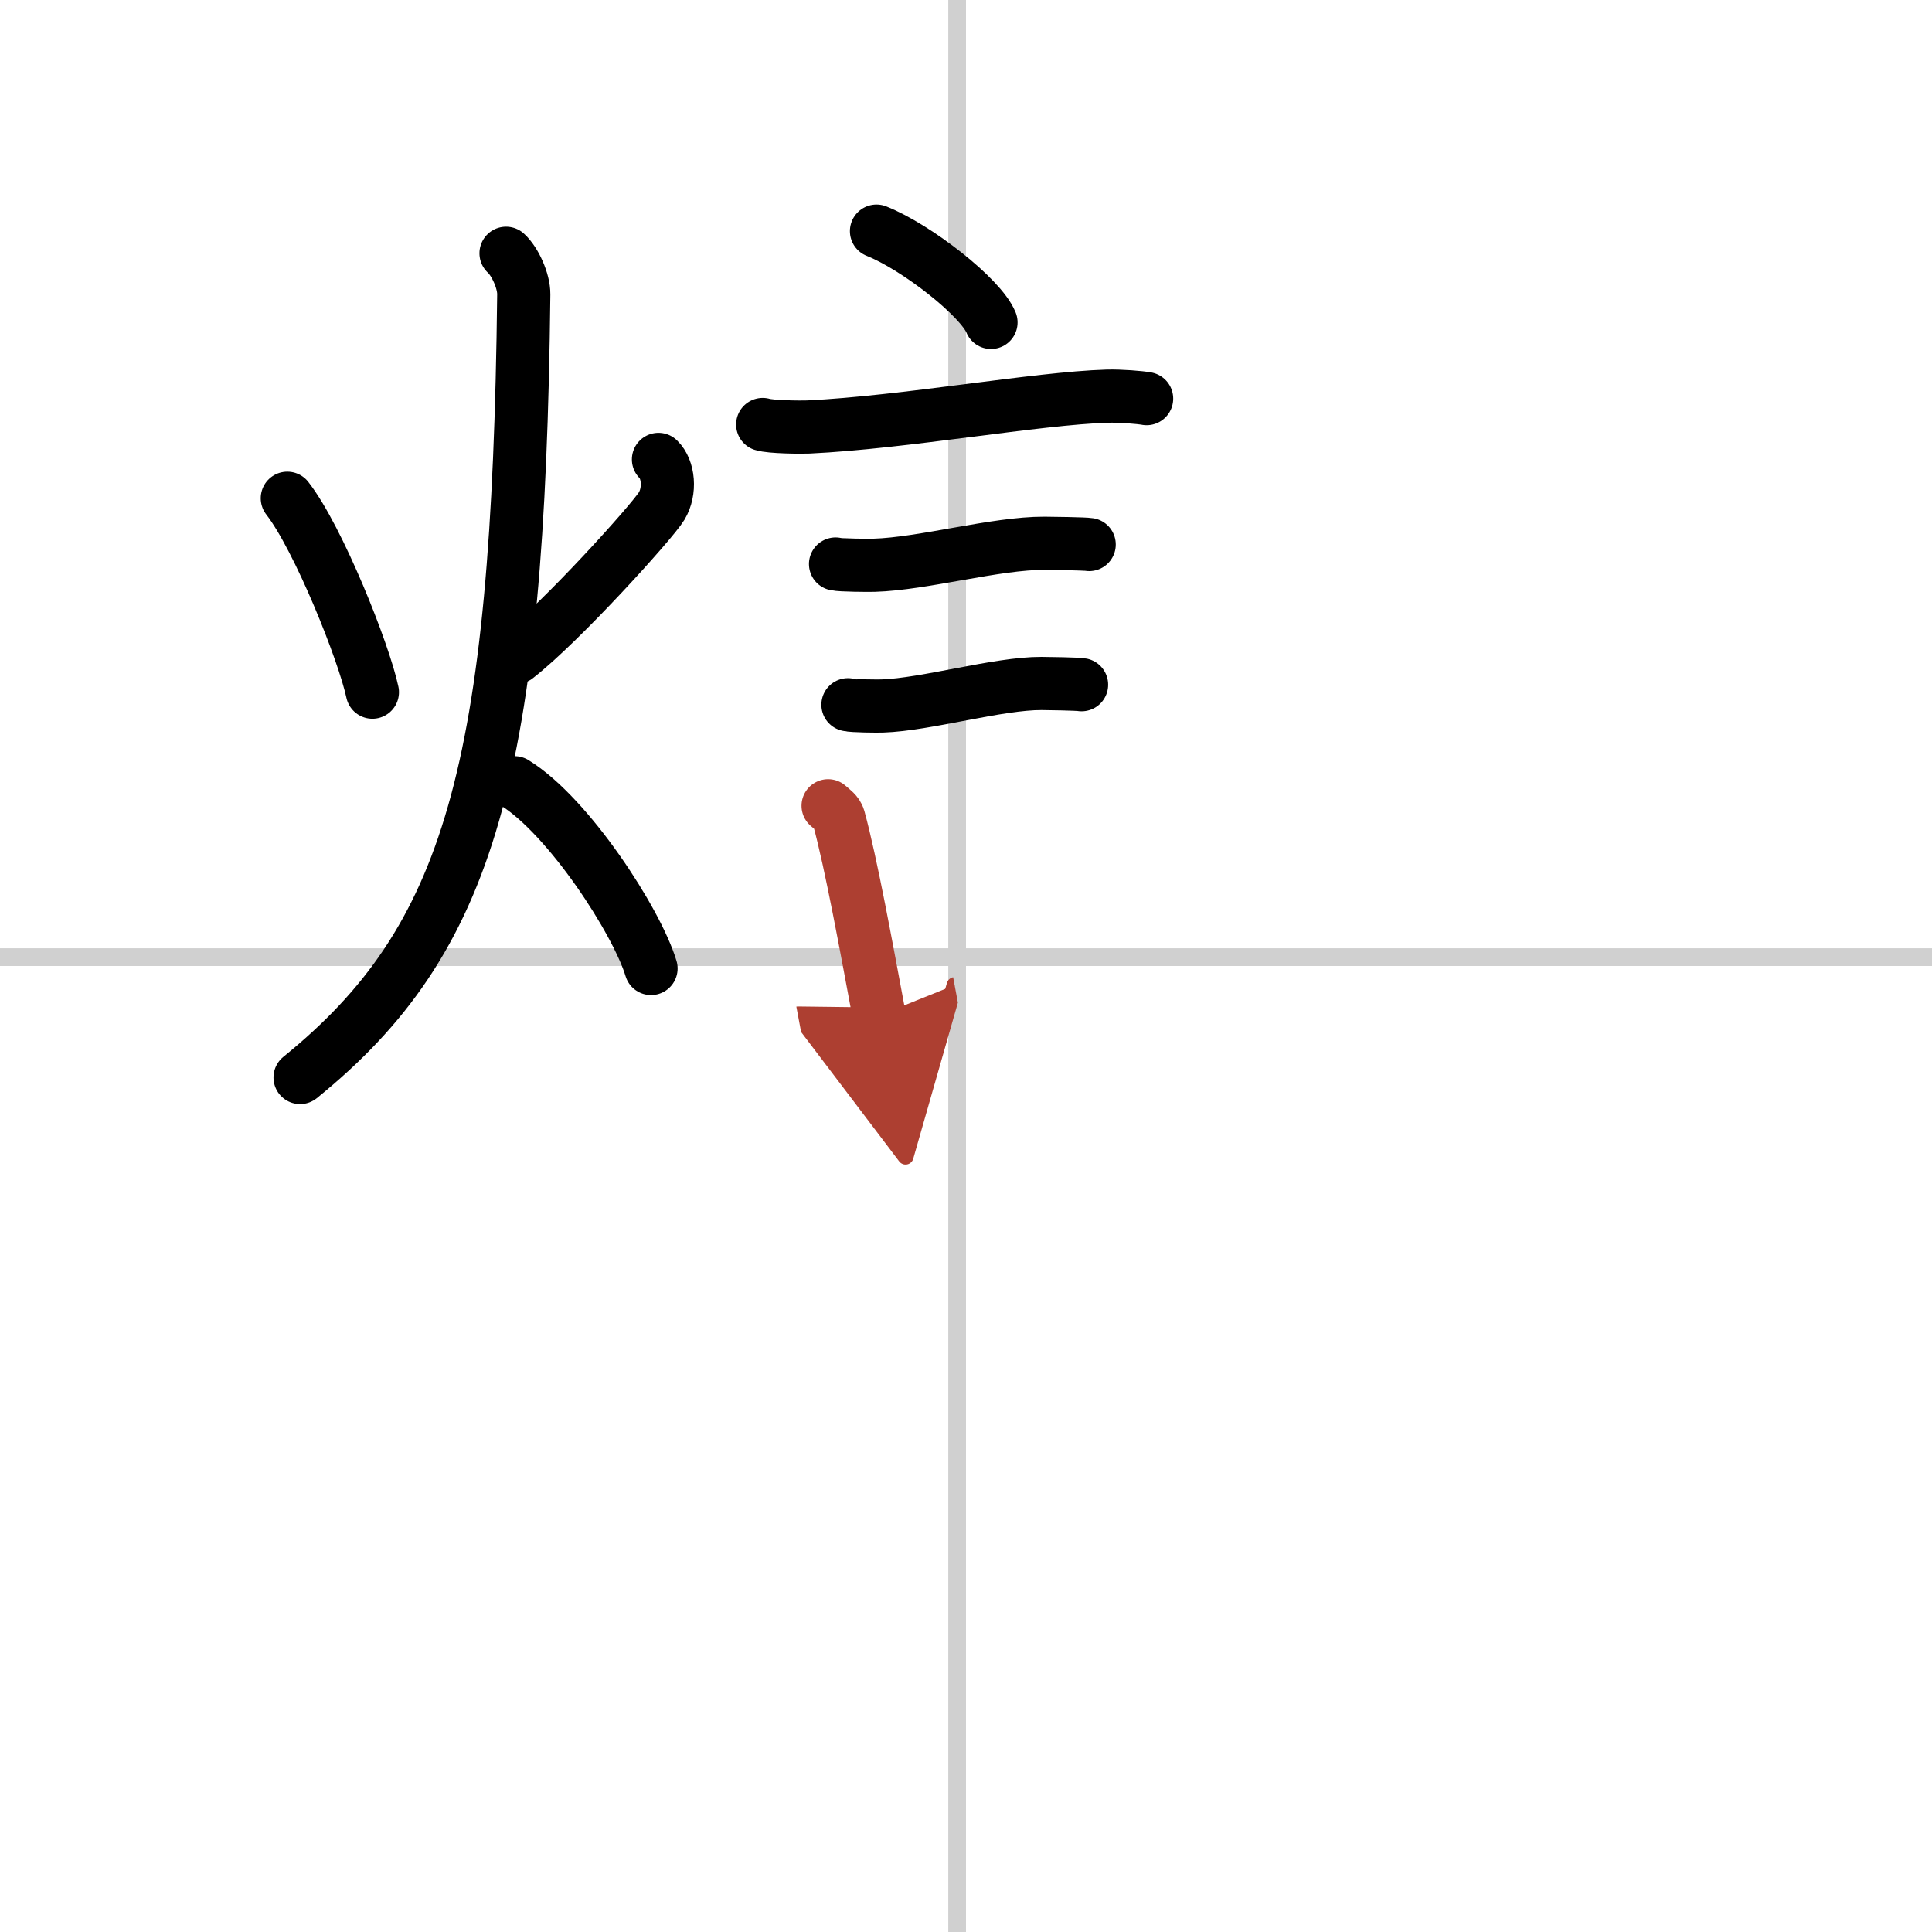<svg width="400" height="400" viewBox="0 0 109 109" xmlns="http://www.w3.org/2000/svg"><defs><marker id="a" markerWidth="4" orient="auto" refX="1" refY="5" viewBox="0 0 10 10"><polyline points="0 0 10 5 0 10 1 5" fill="#ad3f31" stroke="#ad3f31"/></marker></defs><g fill="none" stroke="#000" stroke-linecap="round" stroke-linejoin="round" stroke-width="3"><rect width="100%" height="100%" fill="#fff" stroke="#fff"/><line x1="54" x2="54" y2="109" stroke="#d0d0d0" stroke-width="1"/><line x2="109" y1="54" y2="54" stroke="#d0d0d0" stroke-width="1"/><path d="m16.21 28.11c1.76 2.26 4.32 8.68 4.8 10.94"/><path d="m37.15 25.92c0.57 0.55 0.69 1.78 0.18 2.63s-5.64 6.54-8.19 8.53"/><path d="m28.55 14.29c0.5 0.45 1.01 1.56 1 2.32-0.3 26.93-3.05 36.43-12.62 44.18"/><path d="m29.03 44.16c3.05 1.88 6.9 7.82 7.7 10.48"/><path d="m49.45 13.04c2.28 0.91 5.89 3.74 6.46 5.15"/><path d="m43.03 23.95c0.44 0.14 2.13 0.16 2.57 0.14 5.46-0.26 12.89-1.62 16.87-1.74 0.74-0.02 1.85 0.07 2.22 0.14"/><path d="m47.14 31.82c0.27 0.07 1.9 0.08 2.17 0.07 2.78-0.08 6.87-1.25 9.61-1.24 0.44 0 2.3 0.03 2.53 0.07"/><path d="m47.84 39.76c0.24 0.07 1.7 0.08 1.94 0.07 2.48-0.08 6.53-1.28 8.98-1.27 0.4 0 2.06 0.03 2.26 0.07"/><path d="m46.72 45.46c0.25 0.22 0.52 0.4 0.6 0.69 0.7 2.55 1.58 7.4 2.28 11.14" marker-end="url(#a)" stroke="#ad3f31"/></g></svg>
